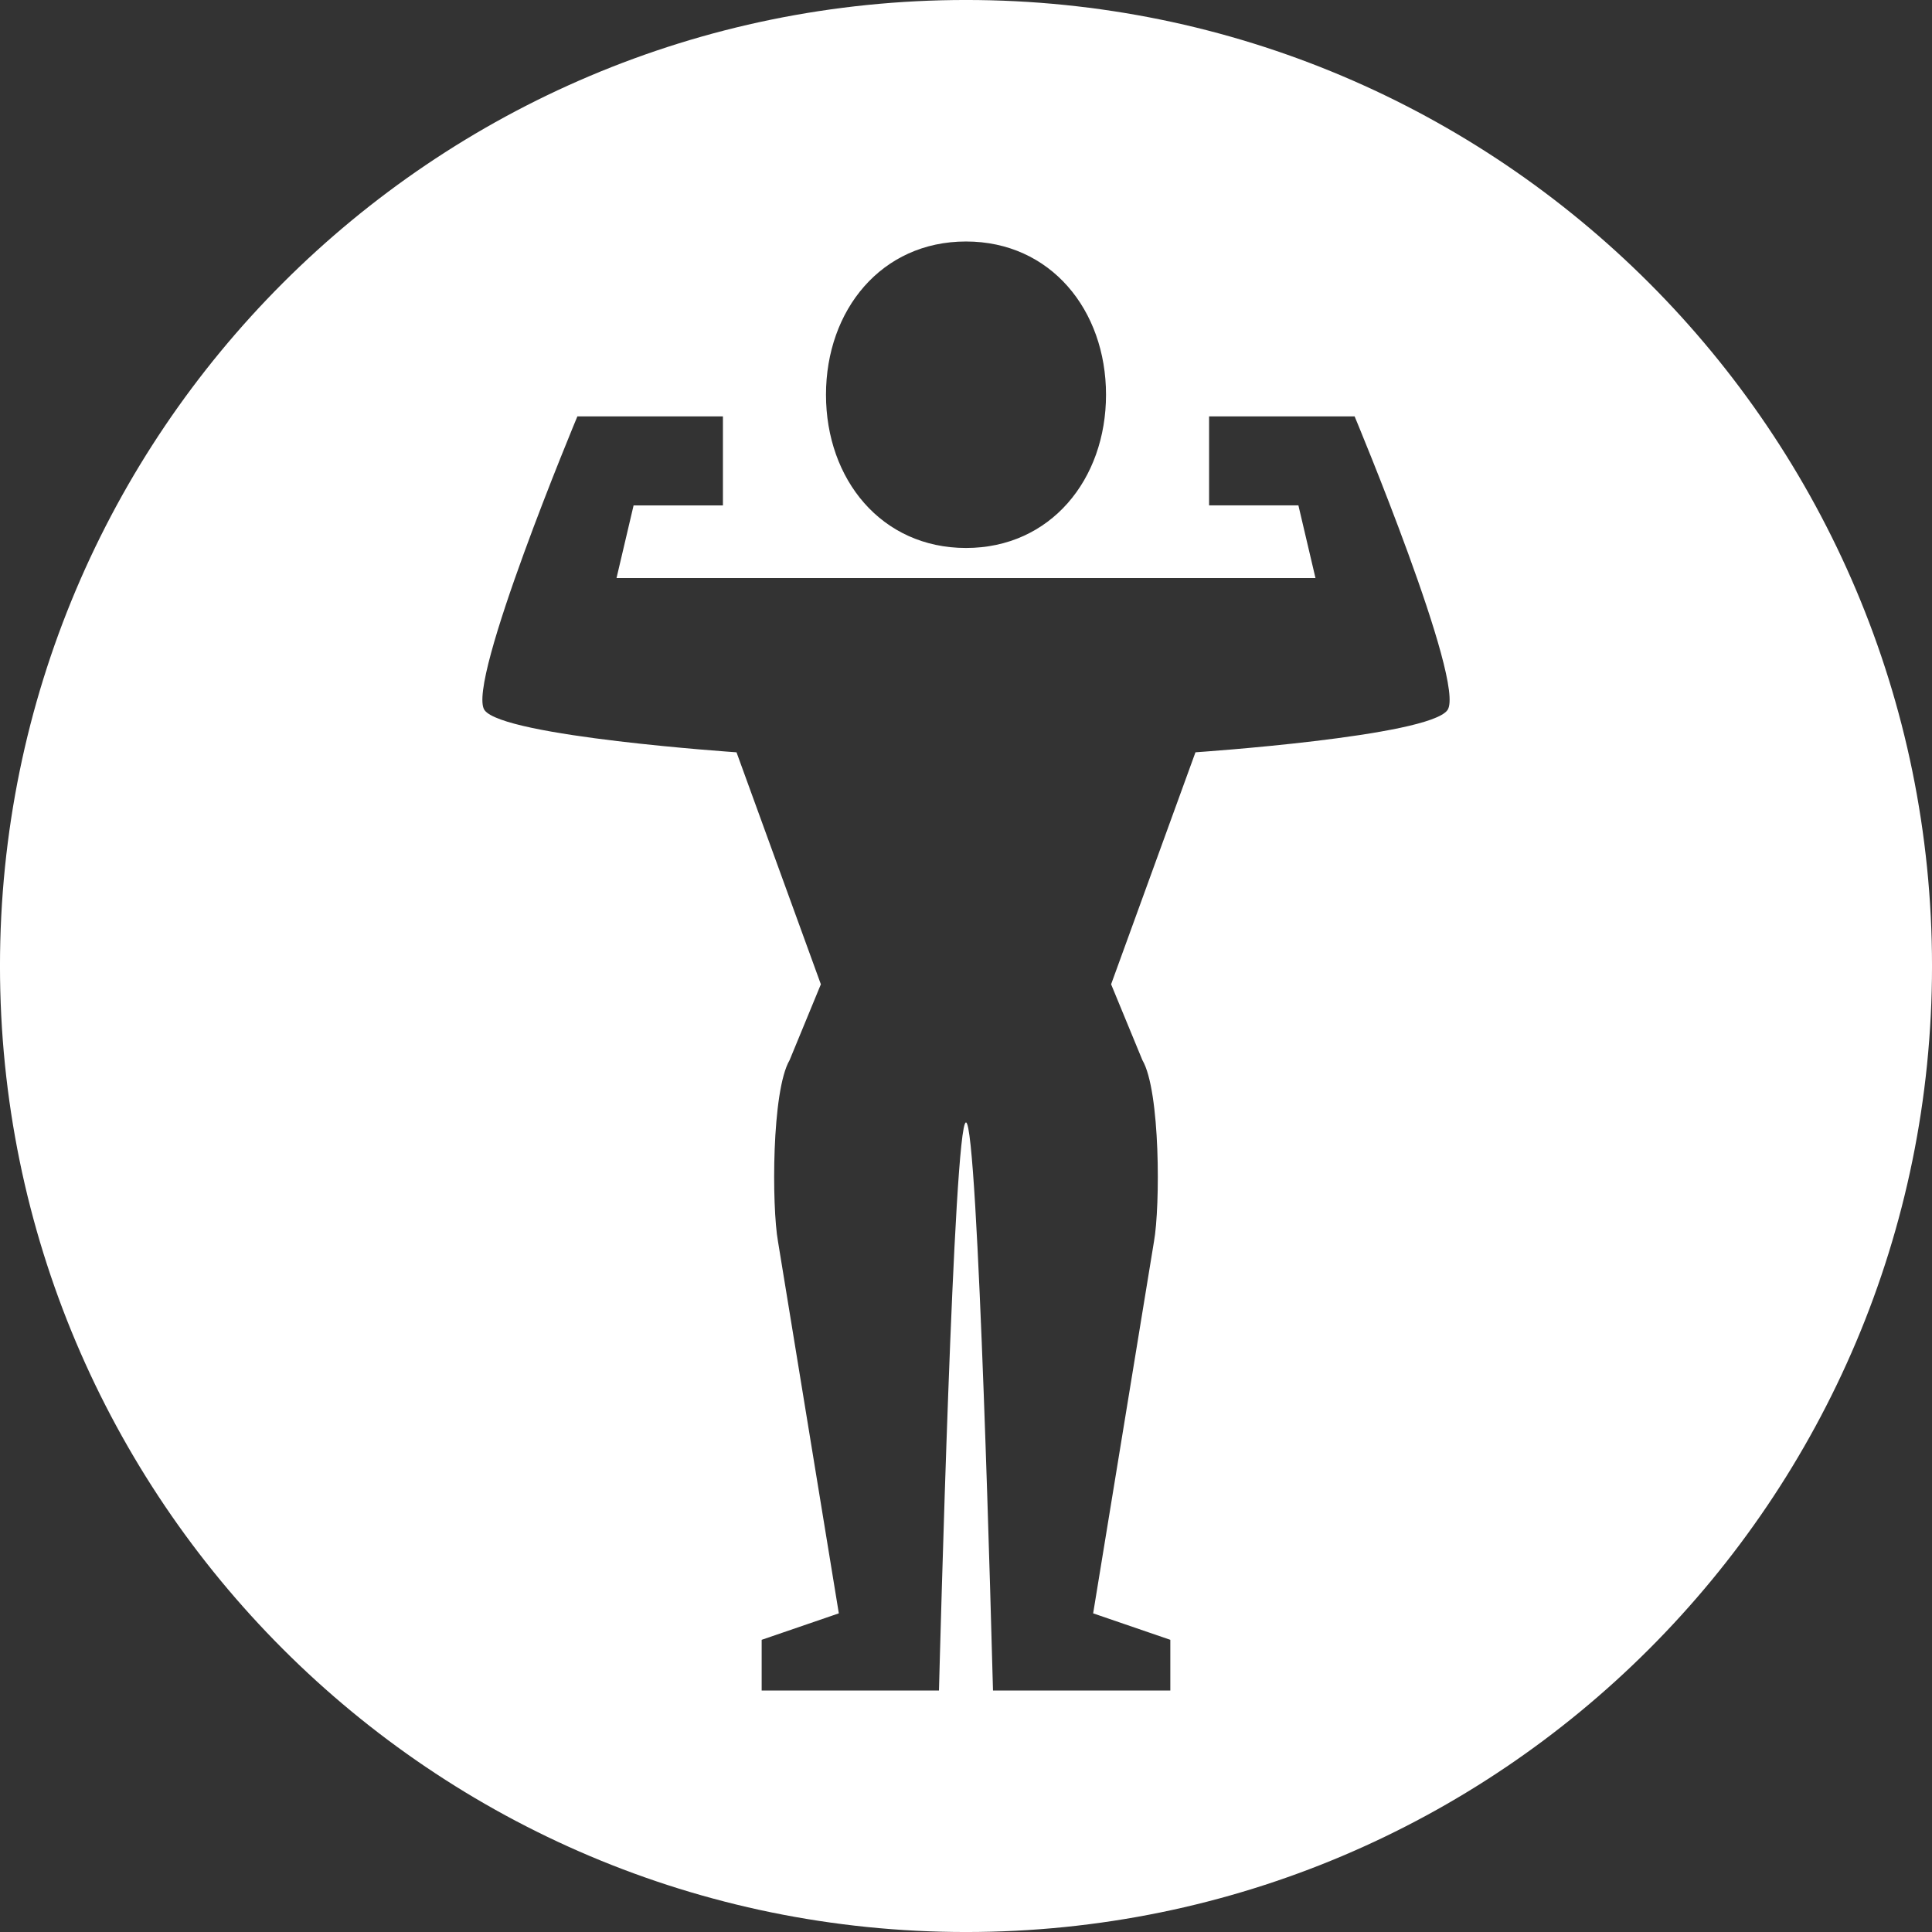 <?xml version="1.0" encoding="utf-8"?>
<!-- Generator: Adobe Illustrator 16.0.0, SVG Export Plug-In . SVG Version: 6.00 Build 0)  -->
<!DOCTYPE svg PUBLIC "-//W3C//DTD SVG 1.1//EN" "http://www.w3.org/Graphics/SVG/1.1/DTD/svg11.dtd">
<svg version="1.1" id="Layer_1" xmlns="http://www.w3.org/2000/svg" xmlns:xlink="http://www.w3.org/1999/xlink" x="0px" y="0px"
	 width="283.46px" height="283.46px" viewBox="0 0 283.46 283.46" enable-background="new 0 0 283.46 283.46" xml:space="preserve">
<rect x="0" y="0" width="283.46" height="283.46" fill="#333333" stroke="none"/>
<path fill="#FFFFFF" d="M141.73-0.002C63.454-0.002-0.002,63.454-0.002,141.73S63.454,283.462,141.73,283.462
	s141.732-63.456,141.732-141.732S220.006-0.002,141.73-0.002z M141.73,35.431c12.416,0,20.543,10.066,20.543,22.483
	s-8.127,22.484-20.543,22.484c-12.417,0-20.542-10.067-20.542-22.484S129.313,35.431,141.73,35.431z M212.371,104.184
	c-2.769,3.885-36.974,6.191-36.974,6.191l-12.377,34.037l4.59,11.129c2.644,4.51,2.621,21.459,1.701,26.604l-8.926,54.563
	l11.323,3.883v7.439h-26.017c-0.144-5.174-2.167-83.346-3.962-83.346c-0.001,0-0.002,0.002-0.002,0.002
	c-0.001,0-0.001-0.002-0.002-0.002c-1.794,0-3.819,78.172-3.962,83.346H111.75v-7.439l11.321-3.883l-8.926-54.563
	c-0.92-5.142-0.943-22.092,1.702-26.601l4.589-11.131l-12.376-34.036c0,0-34.206-2.306-36.972-6.191
	c-2.767-3.885,13.624-43.092,13.624-43.092h10.356h10.998v13.056H92.96l-2.505,10.659h102.55L190.5,74.149h-13.105V61.093h10.998
	h10.355C198.748,61.093,215.138,100.299,212.371,104.184z"/>
<g id="Layer_2">
</g>
</svg>
